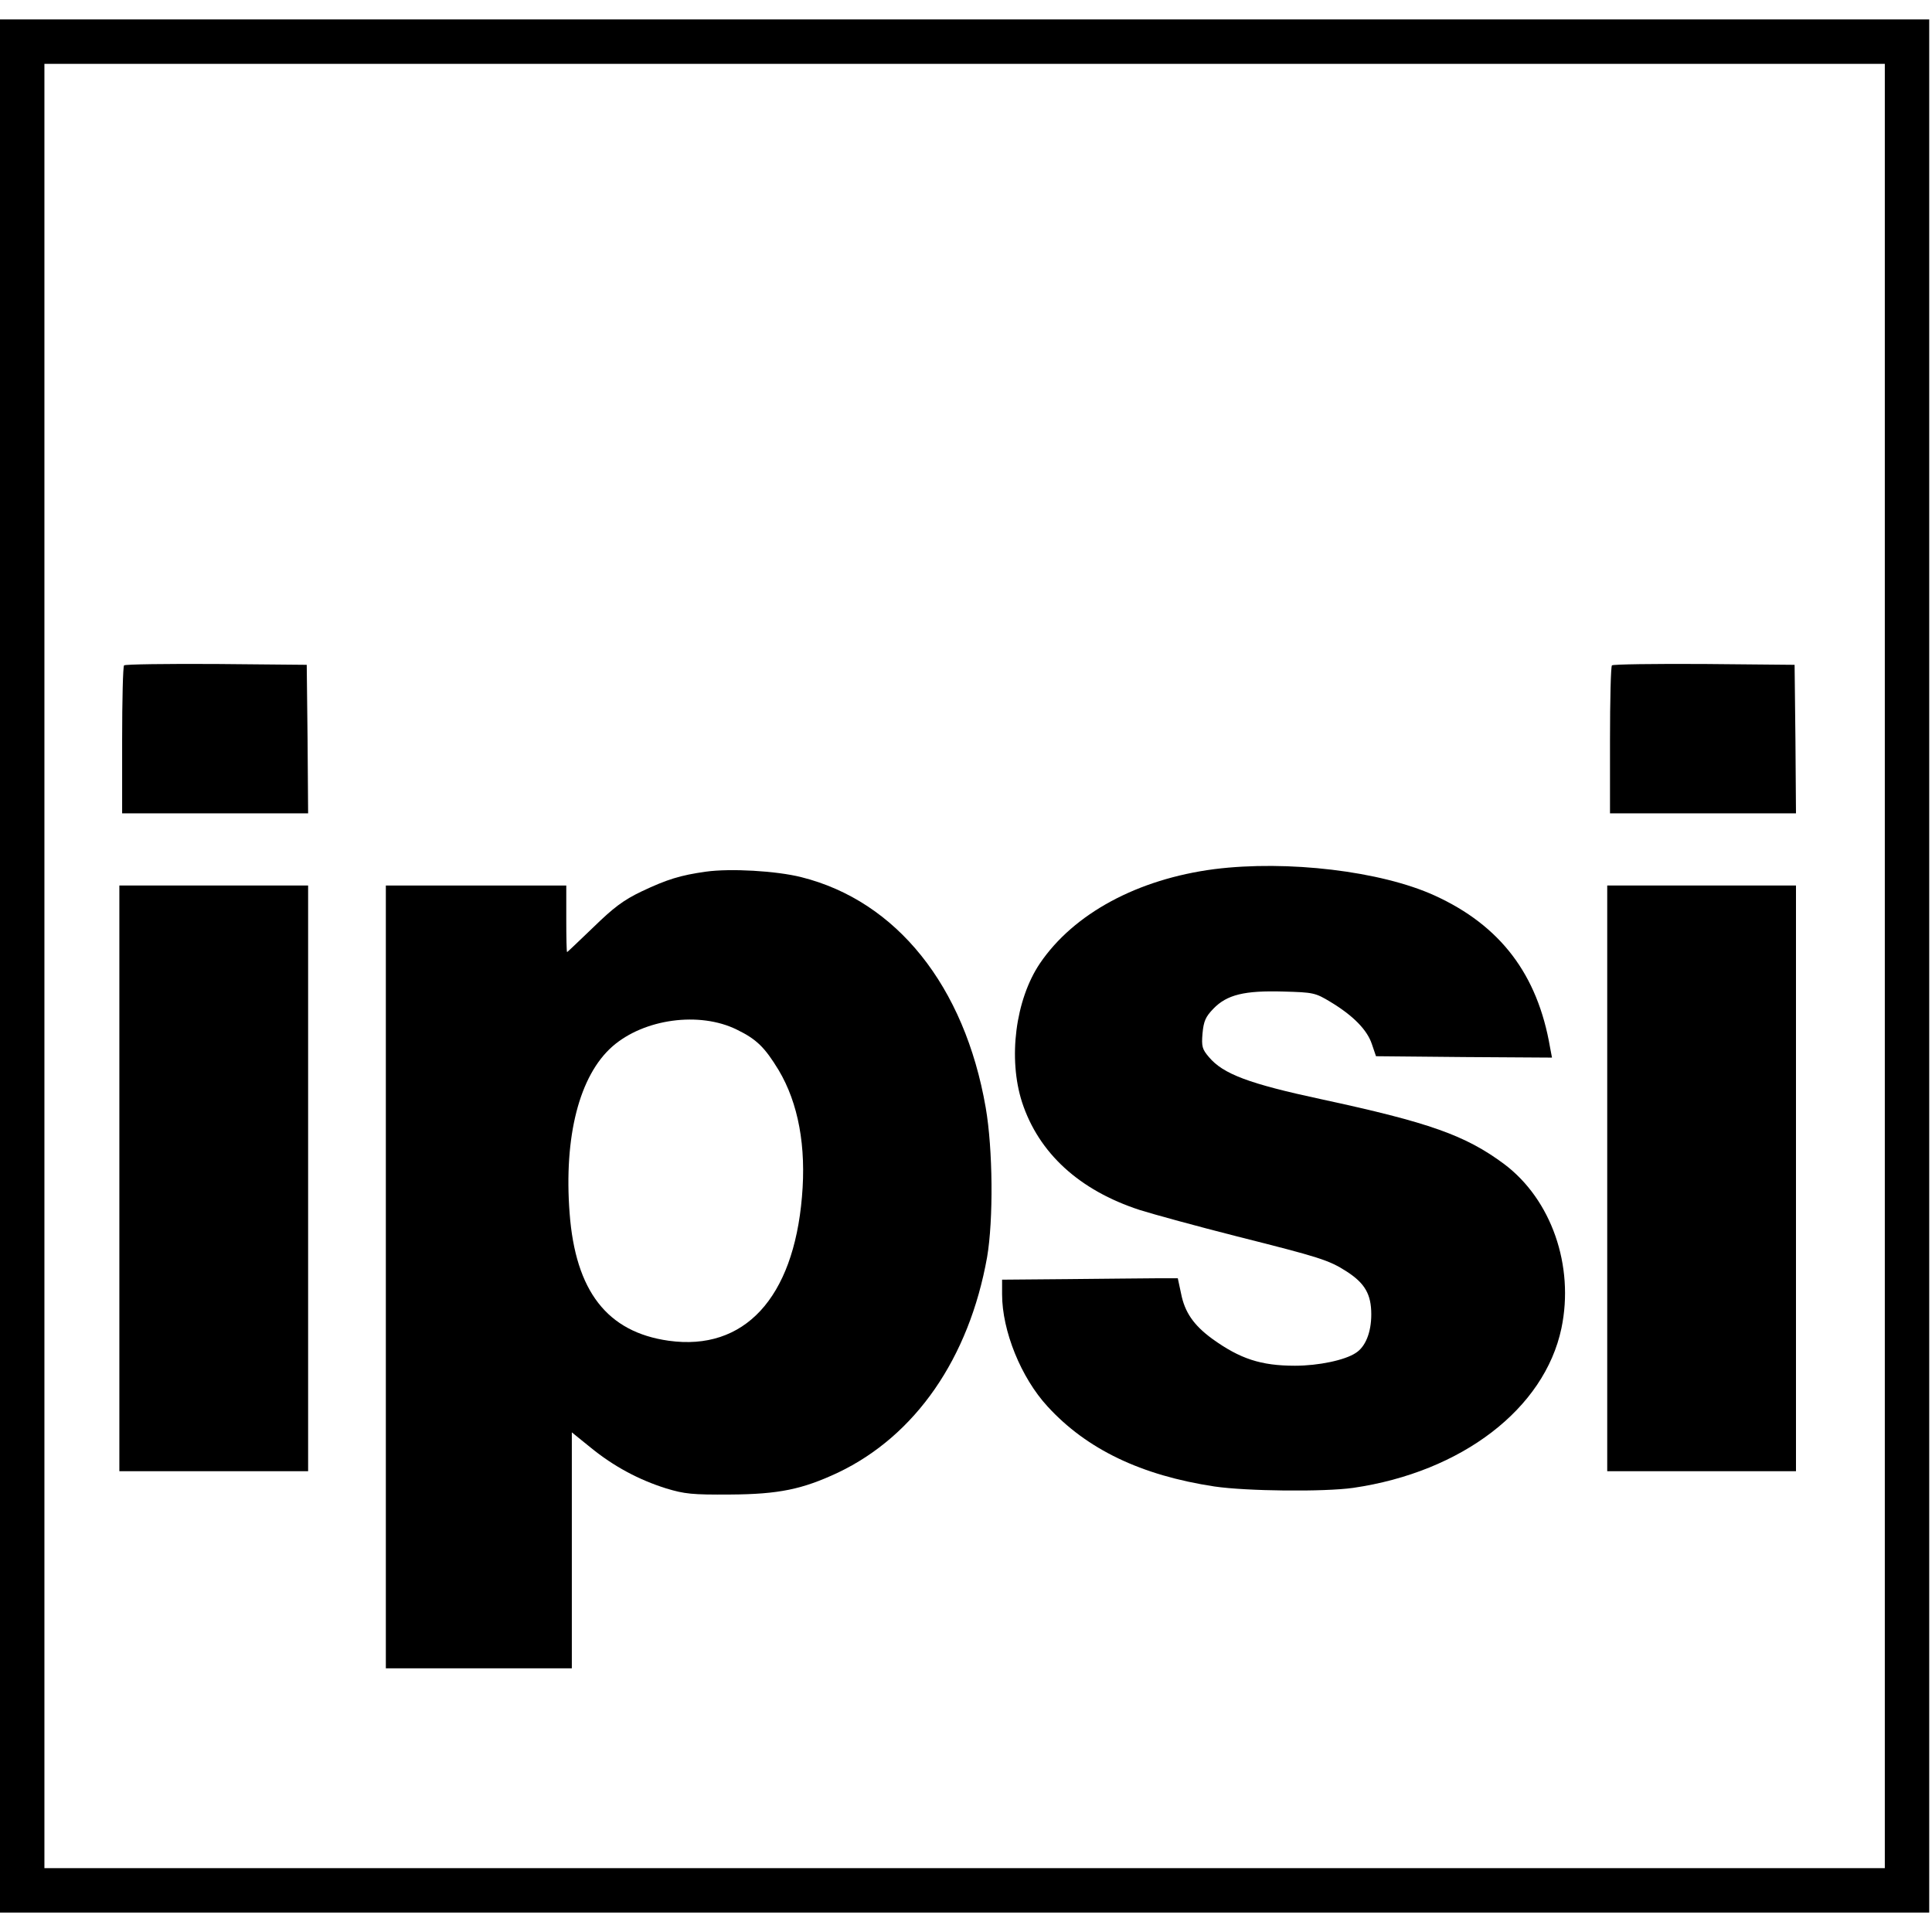 <?xml version="1.0" standalone="no"?>
<!DOCTYPE svg PUBLIC "-//W3C//DTD SVG 20010904//EN"
 "http://www.w3.org/TR/2001/REC-SVG-20010904/DTD/svg10.dtd">
<svg version="1.0" xmlns="http://www.w3.org/2000/svg"
 width="696pt" height="696pt" viewBox="0 0 696 696"
 preserveAspectRatio="xMidYMid meet">
<g transform="translate(0,696) scale(0.1,-0.1)"
fill="#000000" stroke="none">
<path d="M0 3480 l0 -3410 3475 0 3475 0 0 3410 0 3410 -3475 0 -3475 0 0
-3410z m6790 0 l0 -3250 -3315 0 -3315 0 0 3250 0 3250 3315 0 3315 0 0 -3250z"/>
<path d="M447 4563 c-4 -3 -7 -125 -7 -270 l0 -263 335 0 335 0 -2 268 -3 267
-326 3 c-179 1 -328 -1 -332 -5z"/>
<path d="M5807 4563 c-4 -3 -7 -125 -7 -270 l0 -263 335 0 335 0 -2 268 -3
267 -326 3 c-179 1 -328 -1 -332 -5z"/>
<path d="M4375 3829 c-277 -36 -507 -160 -629 -340 -88 -131 -115 -342 -64
-500 60 -183 206 -317 424 -388 51 -16 208 -59 350 -95 297 -75 331 -85 396
-127 65 -42 88 -82 88 -154 0 -65 -21 -117 -56 -139 -39 -26 -134 -46 -219
-46 -123 0 -198 25 -298 97 -67 49 -99 96 -112 162 l-12 56 -81 0 c-45 0 -188
-2 -317 -3 l-235 -2 0 -53 c0 -131 68 -300 164 -404 141 -154 337 -248 601
-288 115 -17 394 -20 500 -5 391 57 689 285 750 575 47 225 -36 464 -207 592
-139 103 -268 149 -658 233 -261 56 -354 91 -405 152 -24 28 -27 38 -23 85 4
44 11 60 39 89 49 51 113 66 252 62 108 -3 115 -4 171 -38 81 -49 131 -100
148 -151 l15 -44 317 -3 317 -2 -7 37 c-45 263 -179 439 -416 547 -193 88
-530 128 -793 95z"/>
<path d="M2544 3820 c-93 -13 -141 -28 -232 -71 -67 -32 -102 -59 -175 -130
-51 -49 -93 -89 -94 -89 -2 0 -3 54 -3 120 l0 120 -325 0 -325 0 0 -1410 0
-1410 335 0 335 0 0 425 0 425 68 -55 c82 -67 173 -116 272 -147 66 -20 94
-23 230 -22 176 1 261 19 389 79 279 133 472 412 537 776 23 135 21 389 -5
539 -76 438 -321 744 -664 830 -91 23 -256 32 -343 20z m110 -569 c72 -35 101
-64 151 -146 71 -119 100 -275 84 -457 -31 -365 -208 -556 -480 -518 -221 31
-336 178 -357 460 -21 276 35 495 154 600 114 100 314 127 448 61z"/>
<path d="M430 2715 l0 -1055 340 0 340 0 0 1055 0 1055 -340 0 -340 0 0 -1055z"/>
<path d="M5790 2715 l0 -1055 340 0 340 0 0 1055 0 1055 -340 0 -340 0 0
-1055z"/>
</g>
</svg>
